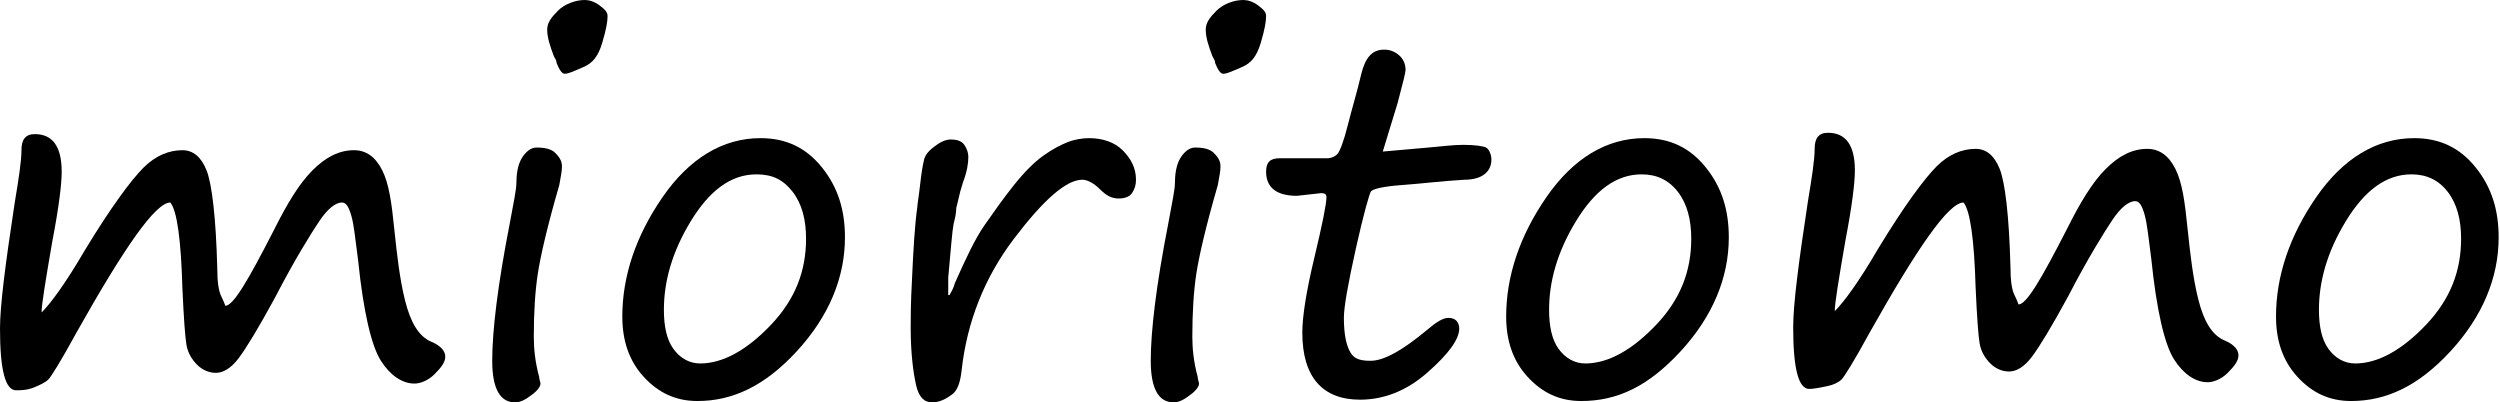 
<!-- Generator: Adobe Illustrator 22.1.0, SVG Export Plug-In . SVG Version: 6.00 Build 0)  -->

<svg class="signature" version="1.1" id="レイヤー_1" xmlns="http://www.w3.org/2000/svg" xmlns:xlink="http://www.w3.org/1999/xlink" x="0px"
	 y="0px" viewBox="0 0 186.4 30" style="enable-background:new 0 0 186.4 30;" xml:space="preserve">
<g>
	<path class="path path1" d="M12.7,15.1c-1.1,0-3.4,3.3-7,9.7c-1.2,2.2-1.9,3.3-2.1,3.5S3,28.7,2.5,28.9s-1,0.2-1.3,0.2c-0.8,0-1.2-1.5-1.2-4.6
		c0-1.7,0.4-4.8,1.1-9.4c0.3-1.8,0.5-3.1,0.5-3.9c0-0.8,0.3-1.2,1-1.2c1.3,0,2,0.9,2,2.8c0,0.9-0.2,2.6-0.7,5.2
		c-0.5,2.9-0.8,4.7-0.8,5.3c0.7-0.7,1.8-2.2,3.2-4.6c2-3.3,3.5-5.3,4.4-6.2s1.9-1.3,2.9-1.3c0.8,0,1.4,0.5,1.8,1.5s0.7,3.5,0.8,7.3
		c0,1,0.1,1.7,0.3,2.1s0.3,0.7,0.3,0.7c0.6,0,1.7-1.9,3.6-5.6c1-2,1.9-3.5,2.9-4.5s2-1.5,3.1-1.5c0.9,0,1.6,0.5,2.1,1.5
		s0.7,2.4,0.9,4.4c0.2,1.9,0.4,3.7,0.8,5.3s1,2.7,2,3.1c0.7,0.3,1,0.7,1,1.1c0,0.4-0.3,0.8-0.8,1.3s-1.1,0.7-1.5,0.7
		c-0.9,0-1.8-0.6-2.5-1.7s-1.3-3.6-1.7-7.5c-0.2-1.5-0.3-2.6-0.5-3.3s-0.4-1-0.7-1c-0.5,0-1.1,0.5-1.7,1.4s-1.8,2.8-3.3,5.7
		c-1.2,2.2-2.1,3.7-2.7,4.5s-1.2,1.1-1.7,1.1c-0.5,0-1-0.2-1.4-0.6s-0.7-0.9-0.8-1.5s-0.2-2-0.3-4.2C13.5,17.9,13.2,15.7,12.7,15.1z
		"/>
	<path class="path path2" d="M39.8,25.1c0,0.9,0.1,1.9,0.4,3c0,0.2,0.1,0.4,0.1,0.5c0,0.2-0.2,0.5-0.6,0.8S38.9,30,38.4,30c-1.1,0-1.7-1-1.7-3.1
		c0-2.2,0.4-5.6,1.3-10.2c0.3-1.6,0.5-2.6,0.5-3c0-0.7,0.1-1.4,0.4-1.9s0.7-0.8,1.1-0.8c0.6,0,1.1,0.1,1.4,0.4s0.5,0.6,0.5,1
		s-0.1,0.8-0.2,1.4c-0.9,3.1-1.4,5.3-1.6,6.6S39.8,23.3,39.8,25.1z M42.1,5.5c-0.2,0-0.4-0.3-0.6-0.8c0-0.2-0.1-0.3-0.2-0.5
		c-0.3-0.8-0.5-1.4-0.5-2c0-0.5,0.3-0.9,0.8-1.4S42.9,0,43.6,0c0.3,0,0.7,0.1,1.1,0.4s0.6,0.5,0.6,0.8c0,0.4-0.1,1-0.4,2
		S44.2,4.7,43.5,5S42.4,5.5,42.1,5.5z"/>
	<path class="path path3" d="M52,29.9c-1.6,0-2.9-0.6-4-1.8s-1.6-2.7-1.6-4.5c0-3,1-6,3-8.9s4.5-4.4,7.3-4.4c1.9,0,3.4,0.7,4.6,2.2s1.7,3.2,1.7,5.2
		c0,3-1.2,5.9-3.6,8.5S54.6,29.9,52,29.9z M49.5,23.1c0,1.2,0.2,2.2,0.7,2.9s1.2,1.1,2,1.1c1.7,0,3.5-1,5.3-2.9s2.6-4,2.6-6.4
		c0-1.4-0.3-2.6-1-3.5S57.6,13,56.4,13c-1.9,0-3.5,1.2-4.9,3.5S49.5,21,49.5,23.1z"/>
	<path class="path path4" d="M70.8,22c0.1-0.2,0.3-0.5,0.4-0.9c0.8-1.8,1.5-3.3,2.2-4.3s1.4-2,2.2-3s1.5-1.7,2.2-2.2s1.3-0.8,1.8-1s1.1-0.3,1.6-0.3
		c1,0,1.9,0.3,2.5,0.9s1,1.3,1,2.2c0,0.4-0.1,0.7-0.3,1s-0.6,0.4-1,0.4c-0.5,0-0.9-0.2-1.4-0.7c-0.4-0.4-0.9-0.7-1.3-0.7
		c-1.2,0-2.9,1.5-5.1,4.4s-3.5,6.2-3.9,9.8c-0.1,0.9-0.3,1.5-0.7,1.8S70.1,30,69.5,30c-0.6,0-1-0.4-1.2-1.3s-0.4-2.3-0.4-4.3
		c0-0.6,0-1.8,0.1-3.6c0.1-2.2,0.2-4,0.4-5.4c0-0.2,0.1-0.7,0.2-1.6c0.1-0.9,0.2-1.5,0.3-1.9s0.4-0.7,0.8-1s0.8-0.5,1.2-0.5
		c0.4,0,0.8,0.1,1,0.4s0.3,0.6,0.3,0.9c0,0.5-0.1,1.1-0.4,1.9c-0.3,0.9-0.4,1.6-0.5,1.9c0,0.4-0.1,0.8-0.2,1.2
		c-0.1,0.5-0.2,1.8-0.4,4l0,0.7V22z"/>
	<path class="path path5" d="M88.9,25.1c0,0.9,0.1,1.9,0.4,3c0,0.2,0.1,0.4,0.1,0.5c0,0.2-0.2,0.5-0.6,0.8S88,30,87.5,30c-1.1,0-1.7-1-1.7-3.1
		c0-2.2,0.4-5.6,1.3-10.2c0.3-1.6,0.5-2.6,0.5-3c0-0.7,0.1-1.4,0.4-1.9s0.7-0.8,1.1-0.8c0.6,0,1.1,0.1,1.4,0.4s0.5,0.6,0.5,1
		s-0.1,0.8-0.2,1.4c-0.9,3.1-1.4,5.3-1.6,6.6S88.9,23.3,88.9,25.1z M91.2,5.5c-0.2,0-0.4-0.3-0.6-0.8c0-0.2-0.1-0.3-0.2-0.5
		c-0.3-0.8-0.5-1.4-0.5-2c0-0.5,0.3-0.9,0.8-1.4S92,0,92.7,0c0.3,0,0.7,0.1,1.1,0.4s0.6,0.5,0.6,0.8c0,0.4-0.1,1-0.4,2
		S93.3,4.7,92.6,5S91.5,5.5,91.2,5.5z"/>
	<path class="path path6" d="M103.1,11.3c1.2-0.1,2.3-0.2,3.4-0.3c1.1-0.1,1.9-0.2,2.6-0.2c0.9,0,1.5,0.1,1.7,0.2s0.4,0.5,0.4,0.9c0,0.9-0.7,1.5-2,1.5
		c-1.7,0.1-3.3,0.3-4.7,0.4s-2.2,0.3-2.3,0.5s-0.5,1.5-1.1,4.2s-0.9,4.4-0.9,5.2c0,1.3,0.2,2.1,0.5,2.6s0.8,0.6,1.5,0.6
		c1,0,2.4-0.8,4.2-2.3c0.7-0.6,1.2-0.9,1.6-0.9c0.5,0,0.8,0.3,0.8,0.8c0,0.8-0.8,1.9-2.4,3.3s-3.3,2-5,2c-2.8,0-4.3-1.7-4.3-5
		c0-1.2,0.3-3.1,0.9-5.6c0.6-2.5,0.9-4,0.9-4.5c0-0.2-0.1-0.3-0.4-0.3l-1.8,0.2c-1.5,0-2.3-0.6-2.3-1.8c0-0.7,0.3-1,1-1h3.6
		c0.2,0,0.5-0.1,0.7-0.3s0.5-1,0.8-2.2s0.7-2.5,1-3.8c0.3-1.2,0.8-1.8,1.7-1.8c0.5,0,0.9,0.2,1.2,0.5s0.4,0.7,0.4,1
		c0,0.2-0.2,1-0.6,2.5L103.1,11.3z"/>
	<path class="path path7" d="M117.9,29.9c-1.6,0-2.9-0.6-4-1.8s-1.6-2.7-1.6-4.5c0-3,1-6,3-8.9s4.5-4.4,7.3-4.4c1.9,0,3.4,0.7,4.6,2.2s1.7,3.2,1.7,5.2
		c0,3-1.2,5.9-3.6,8.5S120.6,29.9,117.9,29.9z M115.5,23.1c0,1.2,0.2,2.2,0.7,2.9s1.2,1.1,2,1.1c1.7,0,3.5-1,5.3-2.9s2.6-4,2.6-6.4
		c0-1.4-0.3-2.6-1-3.5s-1.6-1.3-2.7-1.3c-1.9,0-3.5,1.2-4.9,3.5S115.5,21,115.5,23.1z"/>
	<path class="path path8" d="M146.4,15.1c-1.1,0-3.4,3.3-7,9.7c-1.2,2.2-1.9,3.3-2.1,3.5s-0.6,0.4-1.1,0.5s-1,0.2-1.3,0.2c-0.8,0-1.2-1.5-1.2-4.6
		c0-1.7,0.4-4.8,1.1-9.4c0.3-1.8,0.5-3.1,0.5-3.9c0-0.8,0.3-1.2,1-1.2c1.3,0,2,0.9,2,2.8c0,0.9-0.2,2.6-0.7,5.2
		c-0.5,2.9-0.8,4.7-0.8,5.3c0.7-0.7,1.8-2.2,3.2-4.6c2-3.3,3.5-5.3,4.4-6.2s1.9-1.3,2.9-1.3c0.8,0,1.4,0.5,1.8,1.5s0.7,3.5,0.8,7.3
		c0,1,0.1,1.7,0.3,2.1s0.3,0.7,0.3,0.7c0.6,0,1.7-1.9,3.6-5.6c1-2,1.9-3.5,2.9-4.5s2-1.5,3.1-1.5c0.9,0,1.6,0.5,2.1,1.5
		s0.7,2.4,0.9,4.4c0.2,1.9,0.4,3.7,0.8,5.3s1,2.7,2,3.1c0.7,0.3,1,0.7,1,1.1c0,0.4-0.3,0.8-0.8,1.3s-1.1,0.7-1.5,0.7
		c-0.9,0-1.8-0.6-2.5-1.7s-1.3-3.6-1.7-7.5c-0.2-1.5-0.3-2.6-0.5-3.3s-0.4-1-0.7-1c-0.5,0-1.1,0.5-1.7,1.4s-1.8,2.8-3.3,5.7
		c-1.2,2.2-2.1,3.7-2.7,4.5s-1.2,1.1-1.7,1.1c-0.5,0-1-0.2-1.4-0.6s-0.7-0.9-0.8-1.5s-0.2-2-0.3-4.2
		C147.2,17.9,146.9,15.7,146.4,15.1z"/>
	<path cclass="path path9" d="M175.3,29.9c-1.6,0-2.9-0.6-4-1.8s-1.6-2.7-1.6-4.5c0-3,1-6,3-8.9s4.5-4.4,7.3-4.4c1.9,0,3.4,0.7,4.6,2.2s1.7,3.2,1.7,5.2
		c0,3-1.2,5.9-3.6,8.5S177.9,29.9,175.3,29.9z M172.9,23.1c0,1.2,0.2,2.2,0.7,2.9s1.2,1.1,2,1.1c1.7,0,3.5-1,5.3-2.9s2.6-4,2.6-6.4
		c0-1.4-0.3-2.6-1-3.5s-1.6-1.3-2.7-1.3c-1.9,0-3.5,1.2-4.9,3.5S172.9,21,172.9,23.1z"/>
</g>
</svg>

